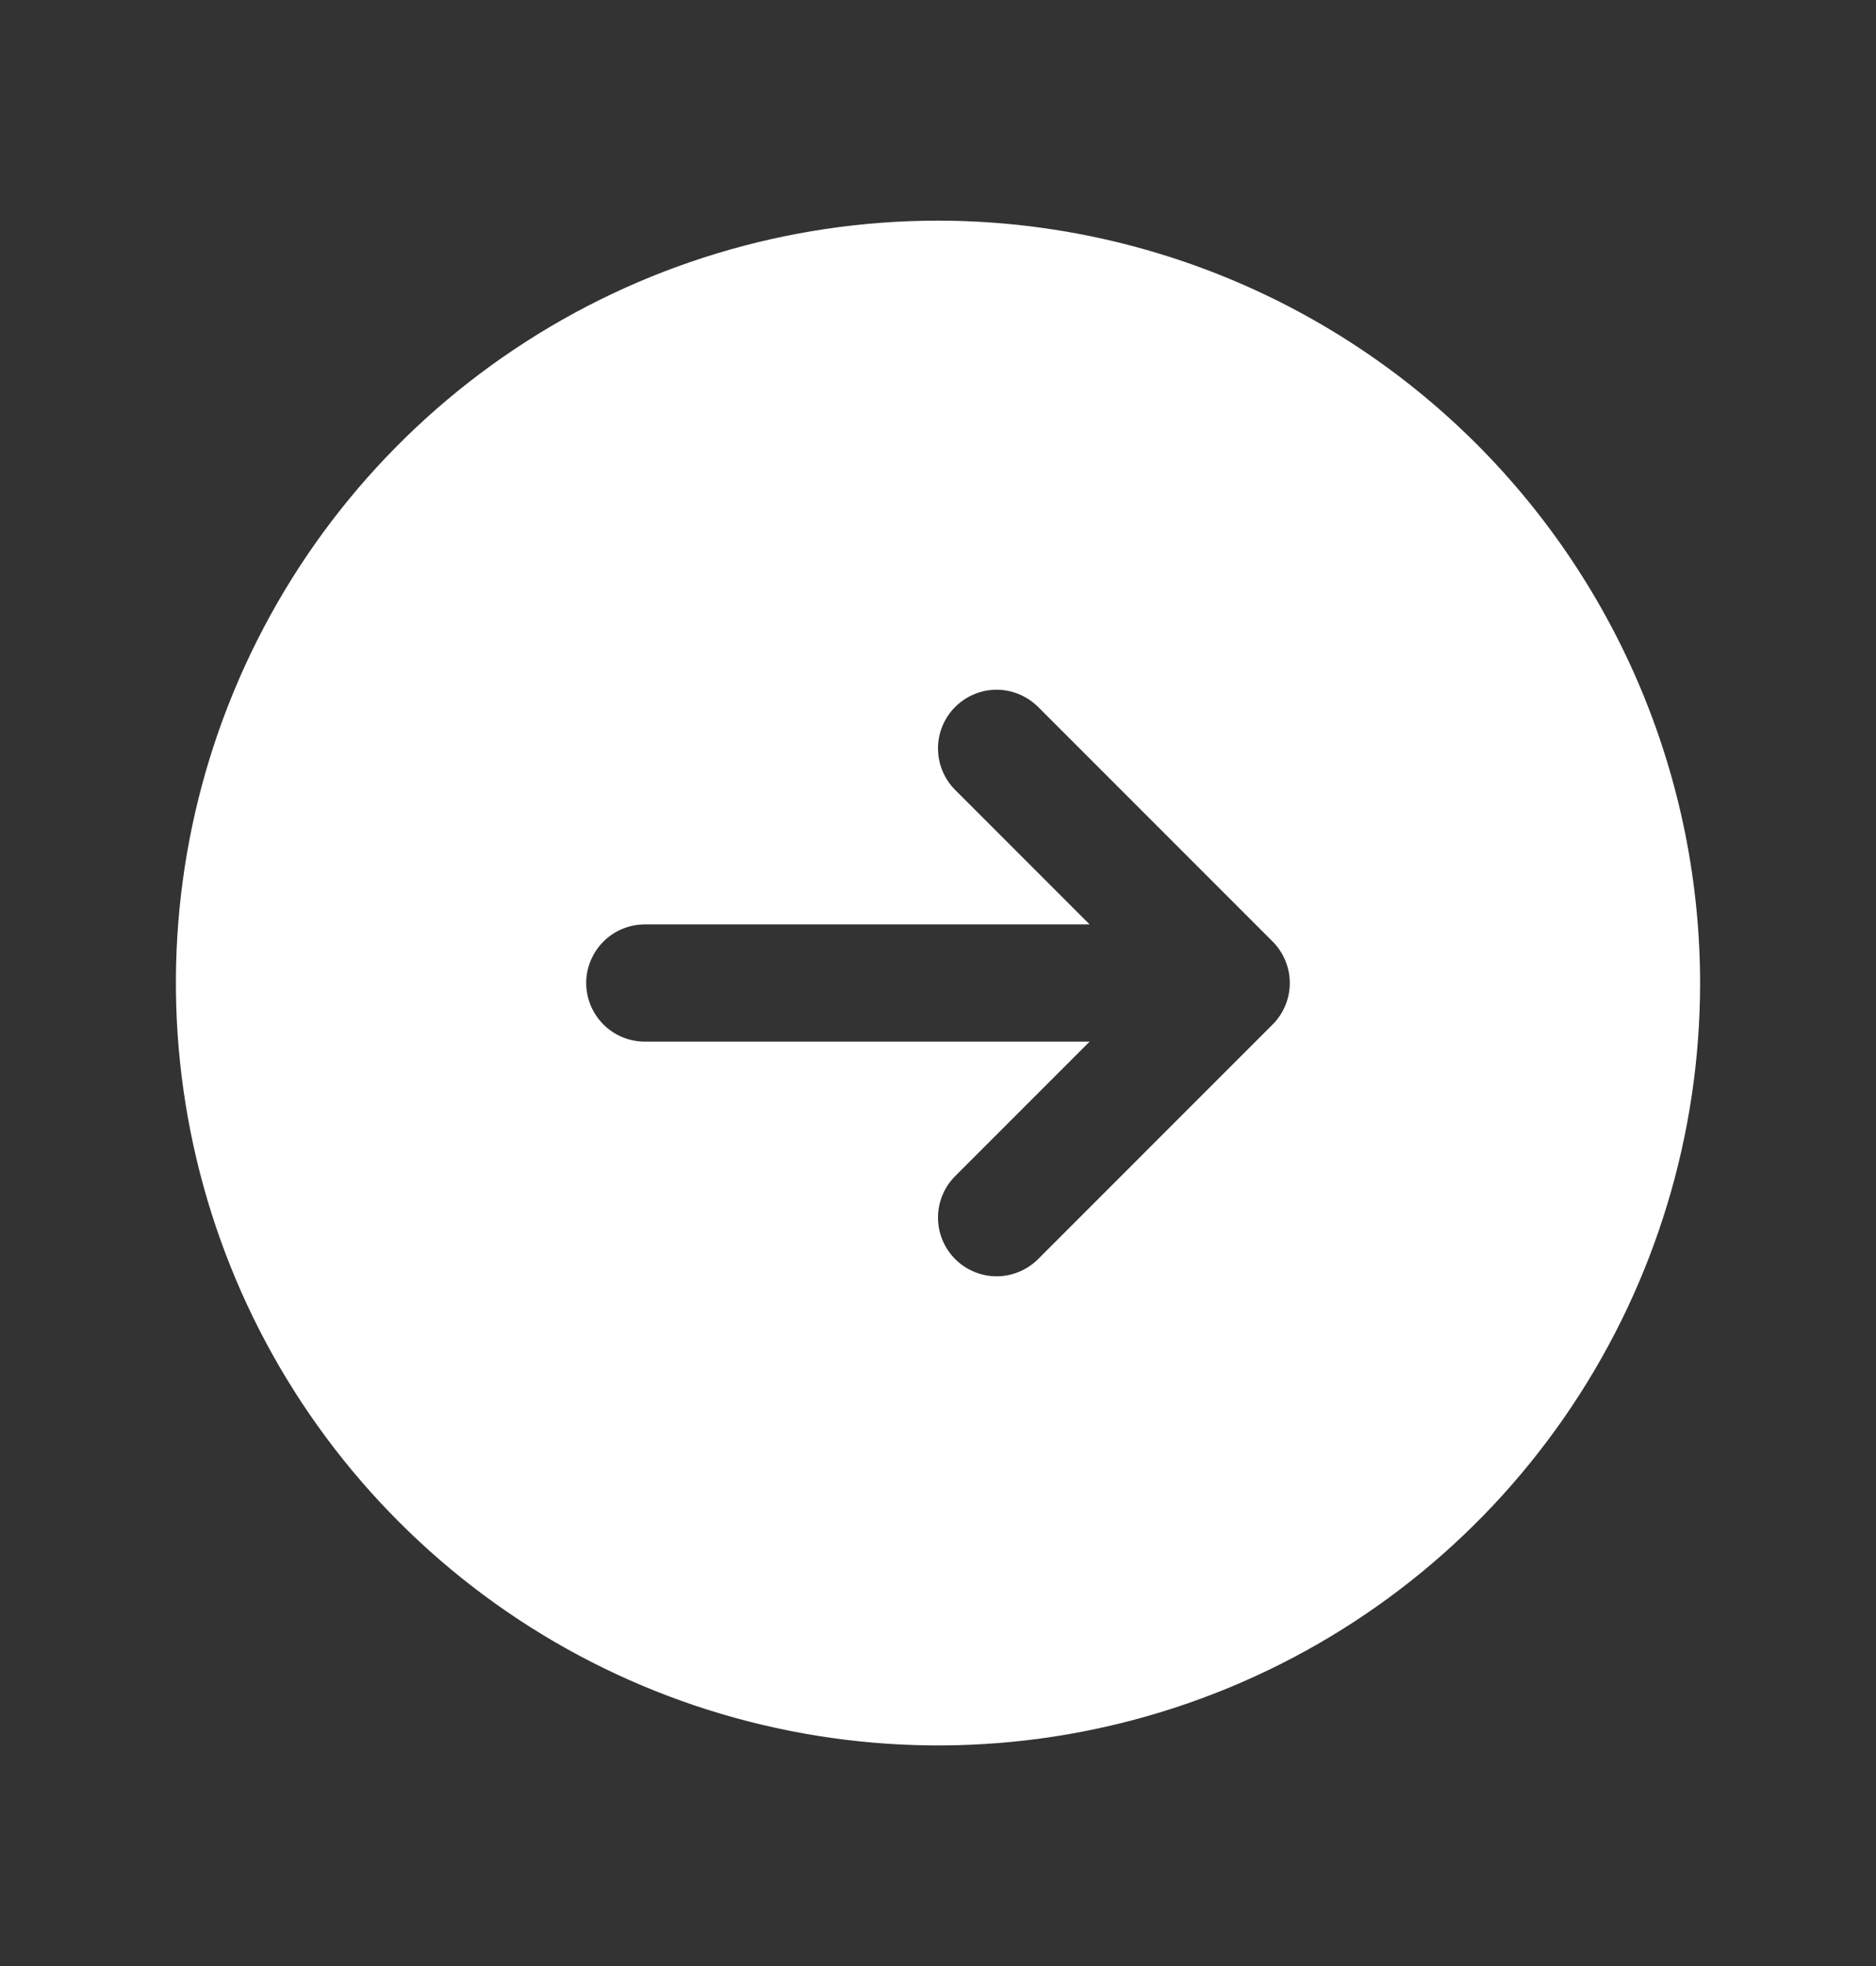 <svg width="21" height="22" viewBox="0 0 21 22" fill="none" xmlns="http://www.w3.org/2000/svg">
<rect x="0" y="0" width="21" height="22" fill="#333333" stroke="none"/>
<path d="M10.5 2.469C8.813 2.469 7.163 2.969 5.76 3.907C4.357 4.844 3.264 6.176 2.618 7.735C1.972 9.294 1.804 11.009 2.133 12.664C2.462 14.319 3.274 15.839 4.468 17.032C5.661 18.226 7.181 19.038 8.836 19.367C10.491 19.697 12.206 19.528 13.765 18.882C15.324 18.236 16.656 17.143 17.593 15.74C18.531 14.337 19.031 12.687 19.031 11C19.029 8.738 18.129 6.57 16.53 4.97C14.931 3.371 12.762 2.471 10.5 2.469ZM14.246 11.464L11.621 14.089C11.497 14.212 11.33 14.282 11.156 14.282C10.982 14.282 10.815 14.212 10.692 14.089C10.569 13.966 10.5 13.799 10.5 13.625C10.5 13.451 10.569 13.284 10.692 13.161L12.197 11.656H7.219C7.045 11.656 6.878 11.587 6.755 11.464C6.632 11.341 6.562 11.174 6.562 11C6.562 10.826 6.632 10.659 6.755 10.536C6.878 10.413 7.045 10.344 7.219 10.344H12.197L10.692 8.839C10.569 8.716 10.5 8.549 10.5 8.375C10.5 8.201 10.569 8.034 10.692 7.911C10.815 7.788 10.982 7.718 11.156 7.718C11.33 7.718 11.497 7.788 11.621 7.911L14.246 10.536C14.307 10.597 14.355 10.669 14.388 10.749C14.421 10.828 14.438 10.914 14.438 11C14.438 11.086 14.421 11.172 14.388 11.251C14.355 11.331 14.307 11.403 14.246 11.464Z" fill="white"/>
</svg>

